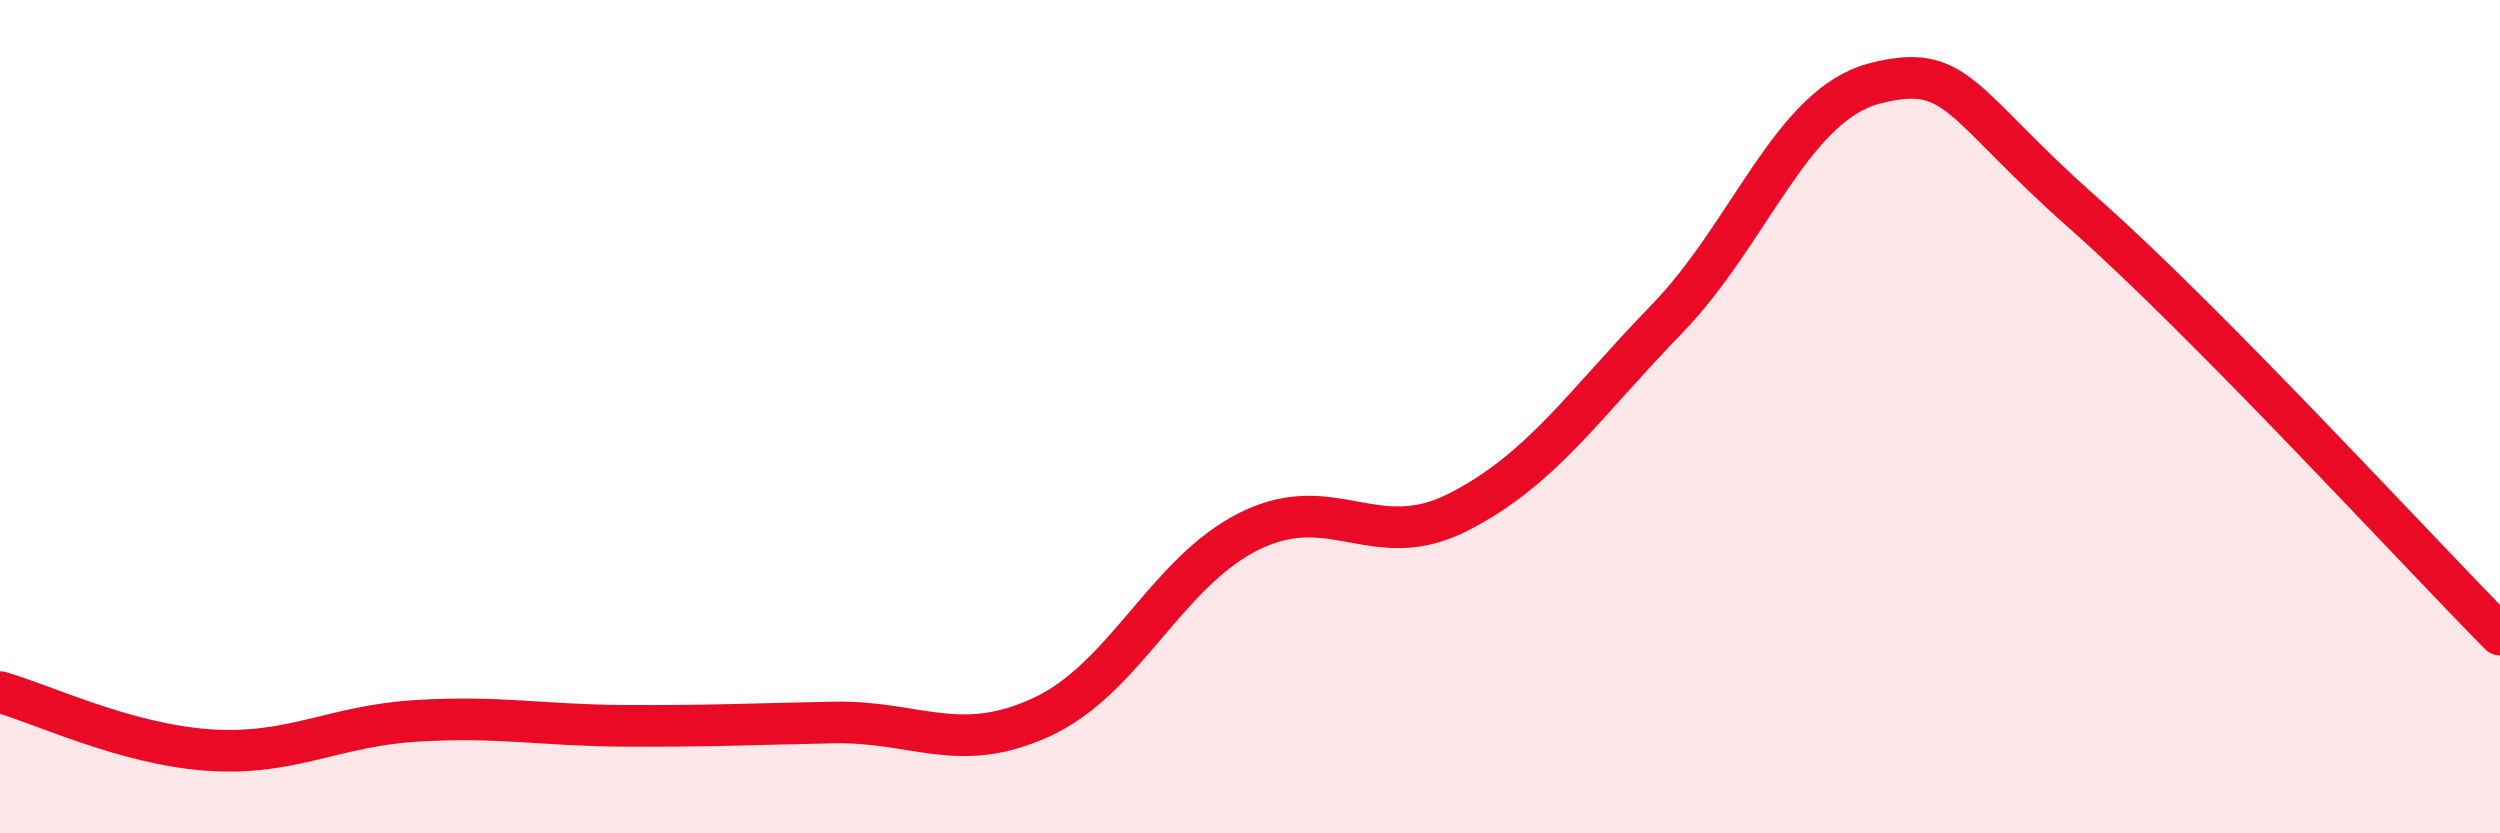 
    <svg width="60" height="20" viewBox="0 0 60 20" xmlns="http://www.w3.org/2000/svg">
      <path
        d="M 0,16.61 C 1,16.89 3,17.86 5,18 C 7,18.14 8,17.42 10,17.3 C 12,17.18 13,17.41 15,17.42 C 17,17.43 18,17.38 20,17.34 C 22,17.3 23,18.13 25,17.21 C 27,16.29 28,13.72 30,12.74 C 32,11.76 33,13.31 35,12.29 C 37,11.27 38,9.72 40,7.66 C 42,5.6 43,2.51 45,2 C 47,1.49 47,2.46 50,5.11 C 53,7.76 58,13.21 60,15.23L60 20L0 20Z"
        fill="#EB0A25"
        opacity="0.1"
        stroke-linecap="round"
        stroke-linejoin="round"
      />
      <path
        d="M 0,16.61 C 1,16.89 3,17.86 5,18 C 7,18.14 8,17.42 10,17.3 C 12,17.18 13,17.41 15,17.42 C 17,17.43 18,17.38 20,17.34 C 22,17.3 23,18.13 25,17.21 C 27,16.29 28,13.72 30,12.74 C 32,11.76 33,13.31 35,12.29 C 37,11.27 38,9.72 40,7.66 C 42,5.6 43,2.51 45,2 C 47,1.49 47,2.46 50,5.11 C 53,7.76 58,13.21 60,15.23"
        stroke="#EB0A25"
        stroke-width="1"
        fill="none"
        stroke-linecap="round"
        stroke-linejoin="round"
      />
    </svg>
  